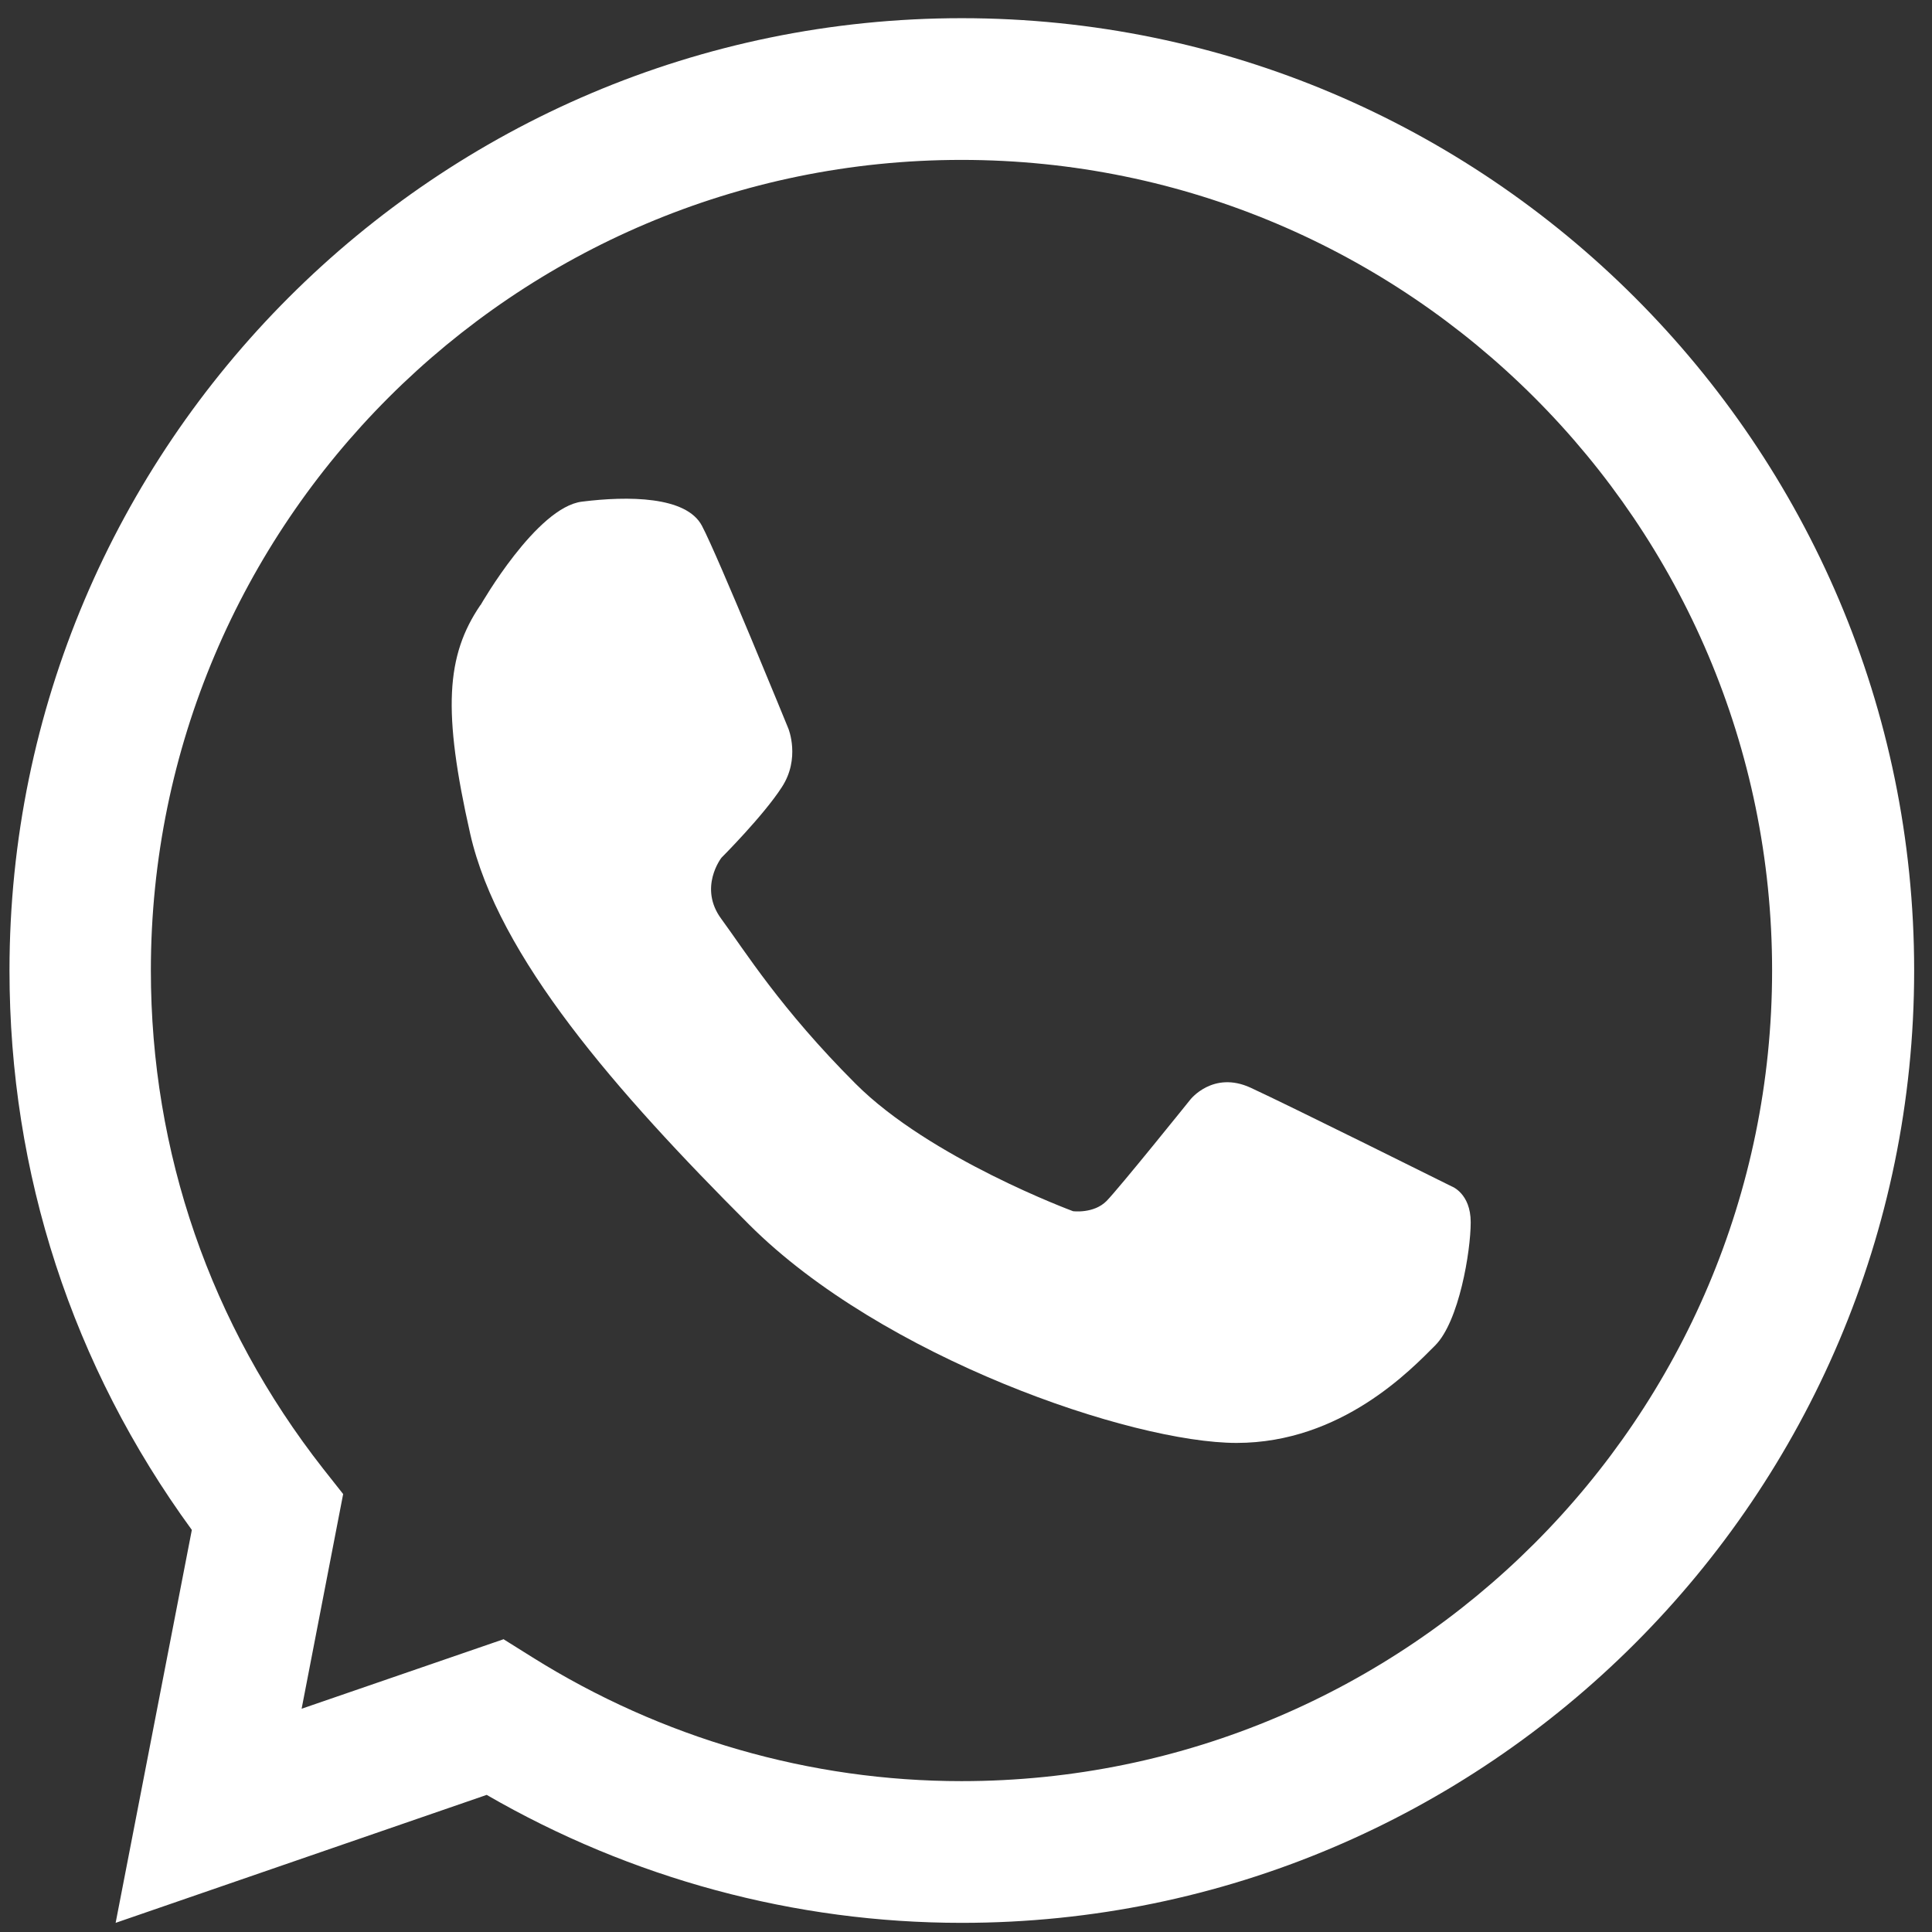 <svg width="34" height="34" viewBox="0 0 34 34" fill="none" xmlns="http://www.w3.org/2000/svg">
<rect x="0" y="0" width="34" height="34" fill="#333333" stroke="none"/>
<path d="M16.921 33.839C13.99 33.839 11.112 33.06 8.565 31.587L2.035 33.839L3.376 26.924C1.272 24.041 0.167 20.652 0.167 17.079C0.167 7.839 7.686 0.32 16.926 0.32C26.166 0.32 33.686 7.839 33.686 17.079C33.686 26.319 26.166 33.839 16.926 33.839H16.921ZM8.865 28.85L9.37 29.166C11.648 30.592 14.258 31.345 16.921 31.345C24.788 31.345 31.186 24.946 31.186 17.079C31.186 9.212 24.788 2.814 16.921 2.814C9.054 2.814 2.655 9.212 2.655 17.079C2.655 20.279 3.703 23.315 5.686 25.846L6.039 26.293L5.308 30.071L8.87 28.845L8.865 28.85Z" fill="white"/>
<path d="M8.46 10.644C8.46 10.644 9.444 8.923 10.243 8.828C11.043 8.728 12.08 8.728 12.354 9.255C12.633 9.781 13.874 12.822 13.874 12.822C13.874 12.822 14.09 13.348 13.758 13.854C13.432 14.359 12.696 15.095 12.696 15.095C12.696 15.095 12.285 15.622 12.696 16.174C13.106 16.732 13.738 17.753 15.053 19.068C16.363 20.384 18.884 21.315 18.884 21.315C18.884 21.315 19.247 21.363 19.473 21.136C19.699 20.905 20.947 19.352 20.947 19.352C20.947 19.352 21.346 18.837 22.009 19.142C22.672 19.447 25.546 20.878 25.546 20.878C25.546 20.878 25.882 20.999 25.882 21.51C25.882 22.02 25.677 23.257 25.256 23.678C24.835 24.099 23.609 25.393 21.762 25.393C19.915 25.393 15.527 23.893 13.185 21.552C10.843 19.21 8.765 16.837 8.275 14.674C7.786 12.512 7.849 11.538 8.454 10.649L8.46 10.644Z" fill="white"/>
</svg>
